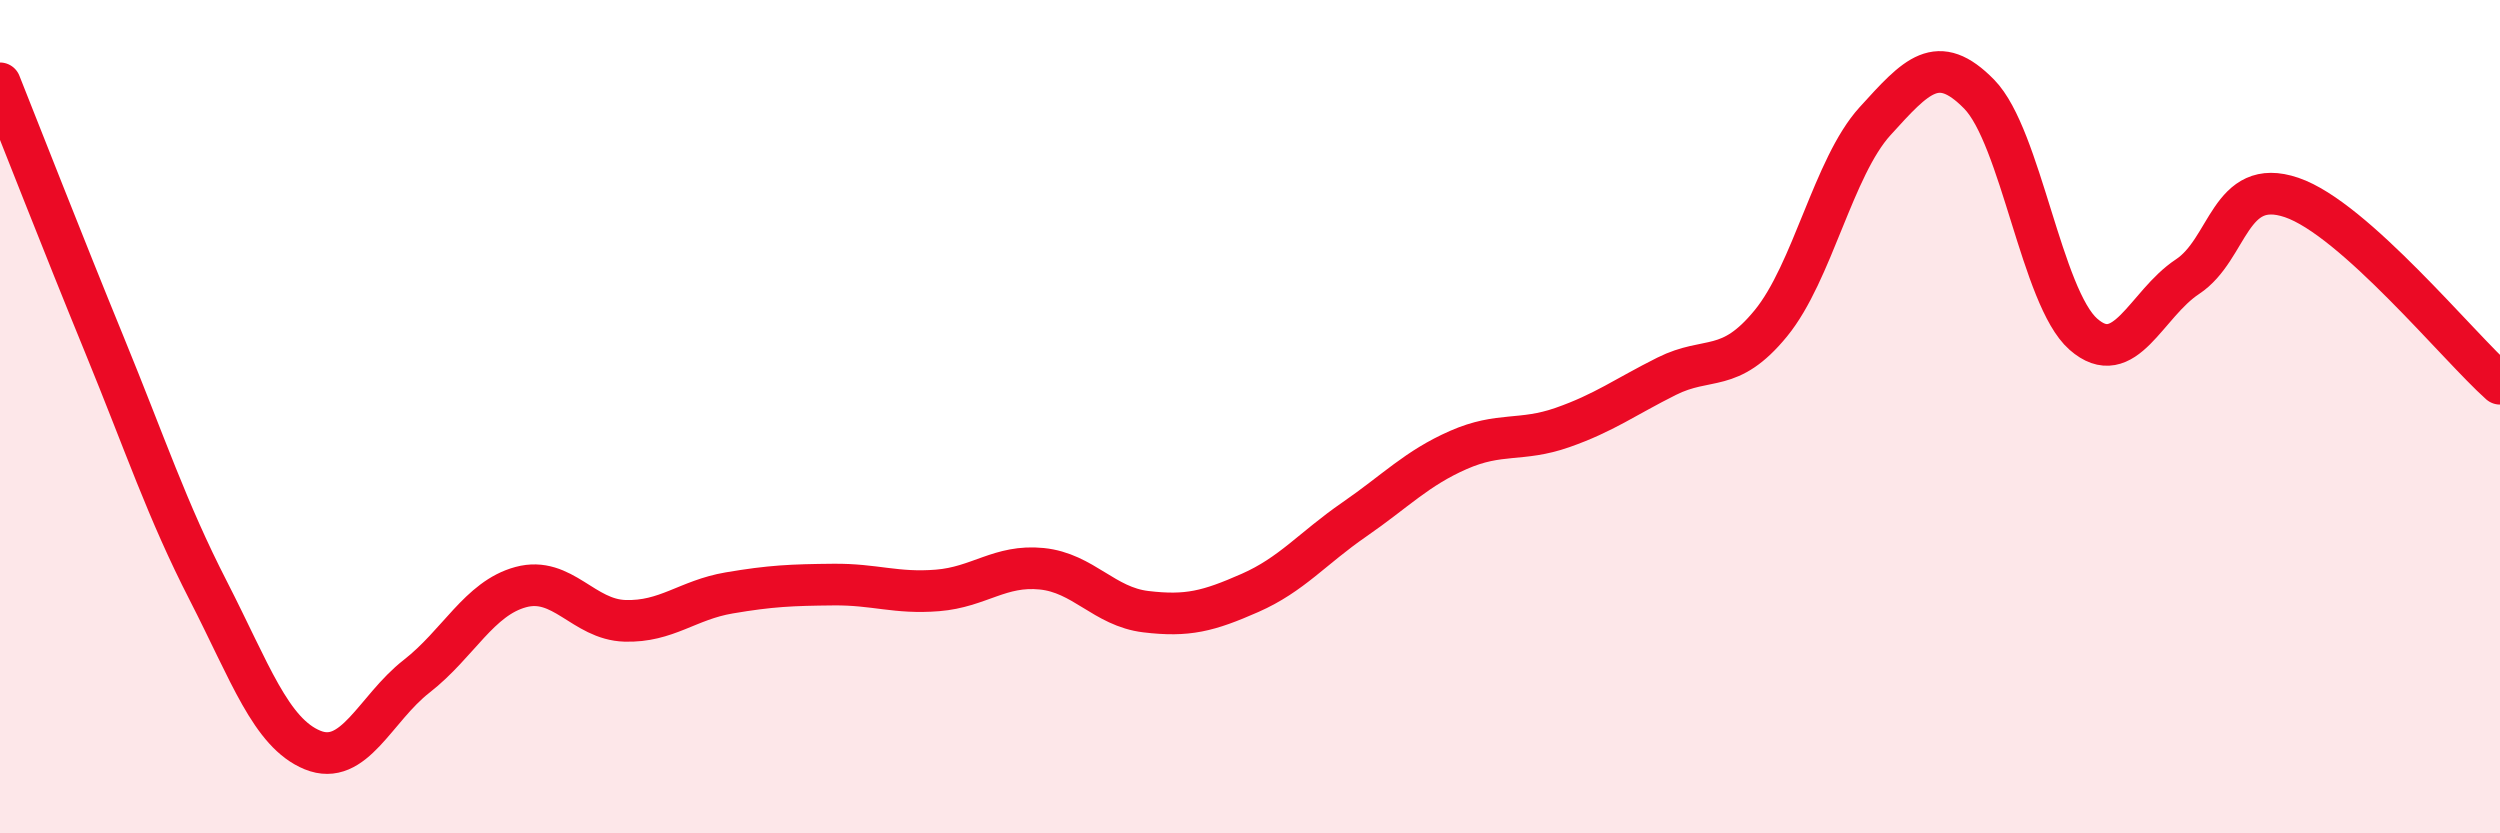 
    <svg width="60" height="20" viewBox="0 0 60 20" xmlns="http://www.w3.org/2000/svg">
      <path
        d="M 0,2 C 0.5,3.25 1.5,5.82 2.5,8.26 C 3.5,10.7 4,12.23 5,14.18 C 6,16.13 6.5,17.59 7.5,18 C 8.5,18.41 9,17.01 10,16.23 C 11,15.45 11.5,14.36 12.5,14.09 C 13.5,13.82 14,14.87 15,14.9 C 16,14.93 16.5,14.4 17.5,14.23 C 18.5,14.06 19,14.04 20,14.03 C 21,14.02 21.5,14.25 22.5,14.17 C 23.5,14.09 24,13.55 25,13.65 C 26,13.75 26.5,14.56 27.5,14.68 C 28.5,14.8 29,14.67 30,14.23 C 31,13.79 31.5,13.16 32.5,12.47 C 33.5,11.78 34,11.24 35,10.8 C 36,10.36 36.5,10.61 37.5,10.26 C 38.5,9.91 39,9.53 40,9.03 C 41,8.53 41.5,8.98 42.5,7.76 C 43.5,6.54 44,4.01 45,2.91 C 46,1.81 46.5,1.24 47.5,2.26 C 48.5,3.28 49,7.14 50,8.02 C 51,8.9 51.5,7.3 52.5,6.64 C 53.5,5.98 53.5,4.23 55,4.74 C 56.5,5.25 59,8.32 60,9.21L60 20L0 20Z"
        fill="#EB0A25"
        opacity="0.1"
        stroke-linecap="round"
        stroke-linejoin="round"
      />
      <path
        d="M 0,2 C 0.5,3.25 1.5,5.82 2.5,8.26 C 3.5,10.7 4,12.23 5,14.18 C 6,16.13 6.5,17.59 7.5,18 C 8.5,18.41 9,17.01 10,16.23 C 11,15.45 11.5,14.36 12.5,14.09 C 13.5,13.82 14,14.87 15,14.9 C 16,14.93 16.5,14.4 17.5,14.23 C 18.5,14.06 19,14.04 20,14.03 C 21,14.02 21.5,14.25 22.5,14.17 C 23.5,14.09 24,13.55 25,13.65 C 26,13.75 26.5,14.56 27.5,14.68 C 28.5,14.8 29,14.67 30,14.23 C 31,13.79 31.5,13.16 32.5,12.47 C 33.5,11.78 34,11.24 35,10.8 C 36,10.36 36.5,10.61 37.5,10.26 C 38.5,9.91 39,9.53 40,9.03 C 41,8.53 41.5,8.98 42.5,7.76 C 43.5,6.54 44,4.01 45,2.91 C 46,1.81 46.5,1.24 47.5,2.26 C 48.5,3.28 49,7.14 50,8.02 C 51,8.9 51.5,7.3 52.5,6.64 C 53.5,5.98 53.5,4.23 55,4.74 C 56.5,5.25 59,8.32 60,9.21"
        stroke="#EB0A25"
        stroke-width="1"
        fill="none"
        stroke-linecap="round"
        stroke-linejoin="round"
      />
    </svg>
  